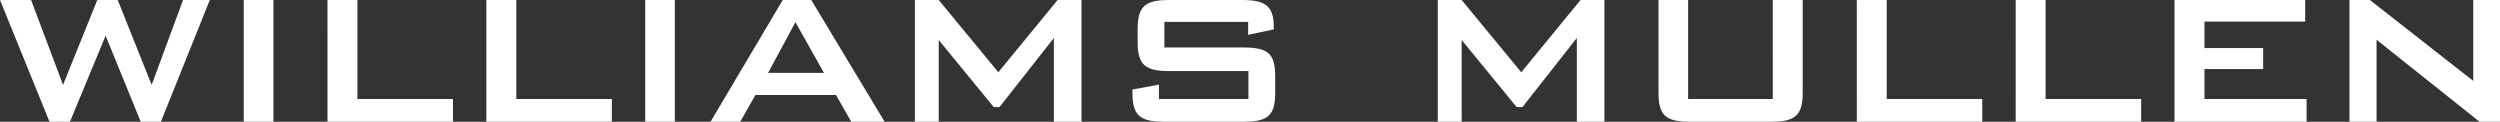 <svg xmlns="http://www.w3.org/2000/svg" xmlns:xlink="http://www.w3.org/1999/xlink" width="431.71" height="21.024" viewBox="0 0 431.71 21.024">
  <rect x="0" y="0" width="431.71" height="21.024" fill="#333333" stroke="none"/>
  <defs>
    <clipPath id="clip-path">
      <rect id="Rectangle_3" data-name="Rectangle 3" width="431.71" height="21.024" fill="#fff"/>
    </clipPath>
  </defs>
  <g id="Group_2106" data-name="Group 2106" transform="translate(0 0)">
    <g id="Group_5" data-name="Group 5" transform="translate(0 0)" clip-path="url(#clip-path)">
      <path id="Path_10" data-name="Path 10" d="M405.721,21.024h4.674V6.862l17.787,14.162h3.529V0h-4.621V13.967L409.245,0h-3.524Zm-30.22,0h22.81V17.095H380.673V11.93H390.81V8.3H380.673V3.73h17.4V0H375.5Zm-27.425,0h21.668V17.095h-16.5V0h-5.166Zm-27.436,0h21.668V17.095h-16.5V0h-5.171ZM291.515,0H286.4V16.053c0,3.926,1.291,4.971,5.463,4.971h13.918c4.171,0,5.516-1.045,5.516-4.971V0h-5.166V17.095H291.515ZM248.281,21.024h4.126V6.908L261.9,18.488h1l9.394-11.926V21.024h4.765V0h-4.123L262.694,12.477,252.407,0h-4.126ZM215.534,3.779V6.014l4.422-.943v-.5C219.955.9,218.318,0,214.438,0H201.964c-4.124,0-5.511,1-5.511,4.969V7.3c0,3.98,1.387,4.974,5.511,4.974h13.62v4.818H200.129V14.611l-4.575.848v.594c0,3.926,1.345,4.971,5.517,4.971h13.667c4.174,0,5.465-1.045,5.465-4.971V13.17c0-3.971-1.291-4.969-5.465-4.969H201.071V3.779ZM157.983,21.024h4.123V6.908L171.6,18.488h1l9.388-11.926V21.024h4.774V0h-4.126L172.394,12.477,162.106,0h-4.123Zm-35.285,0h5.121l2.633-4.621h13.915L147,21.024h5.763L140.093,0h-4.92Zm9.942-8.445,4.72-8.749,4.92,8.749Zm-21.221,8.445h5.118V0h-5.118Zm-27.431,0h21.668V17.095h-16.5V0H83.987Zm-27.434,0H78.221V17.095h-16.5V0h-5.17Zm-14.459,0h5.121V0H42.093Zm-33.544,0h3.529L18.239,6.166,24.3,21.024H27.78L36.231,0H31.608L26.19,14.66,20.328,0H16.8L10.886,14.66,5.369,0H0Z" transform="translate(0 0)" fill="#fff"/>
    </g>
  </g>
</svg>
